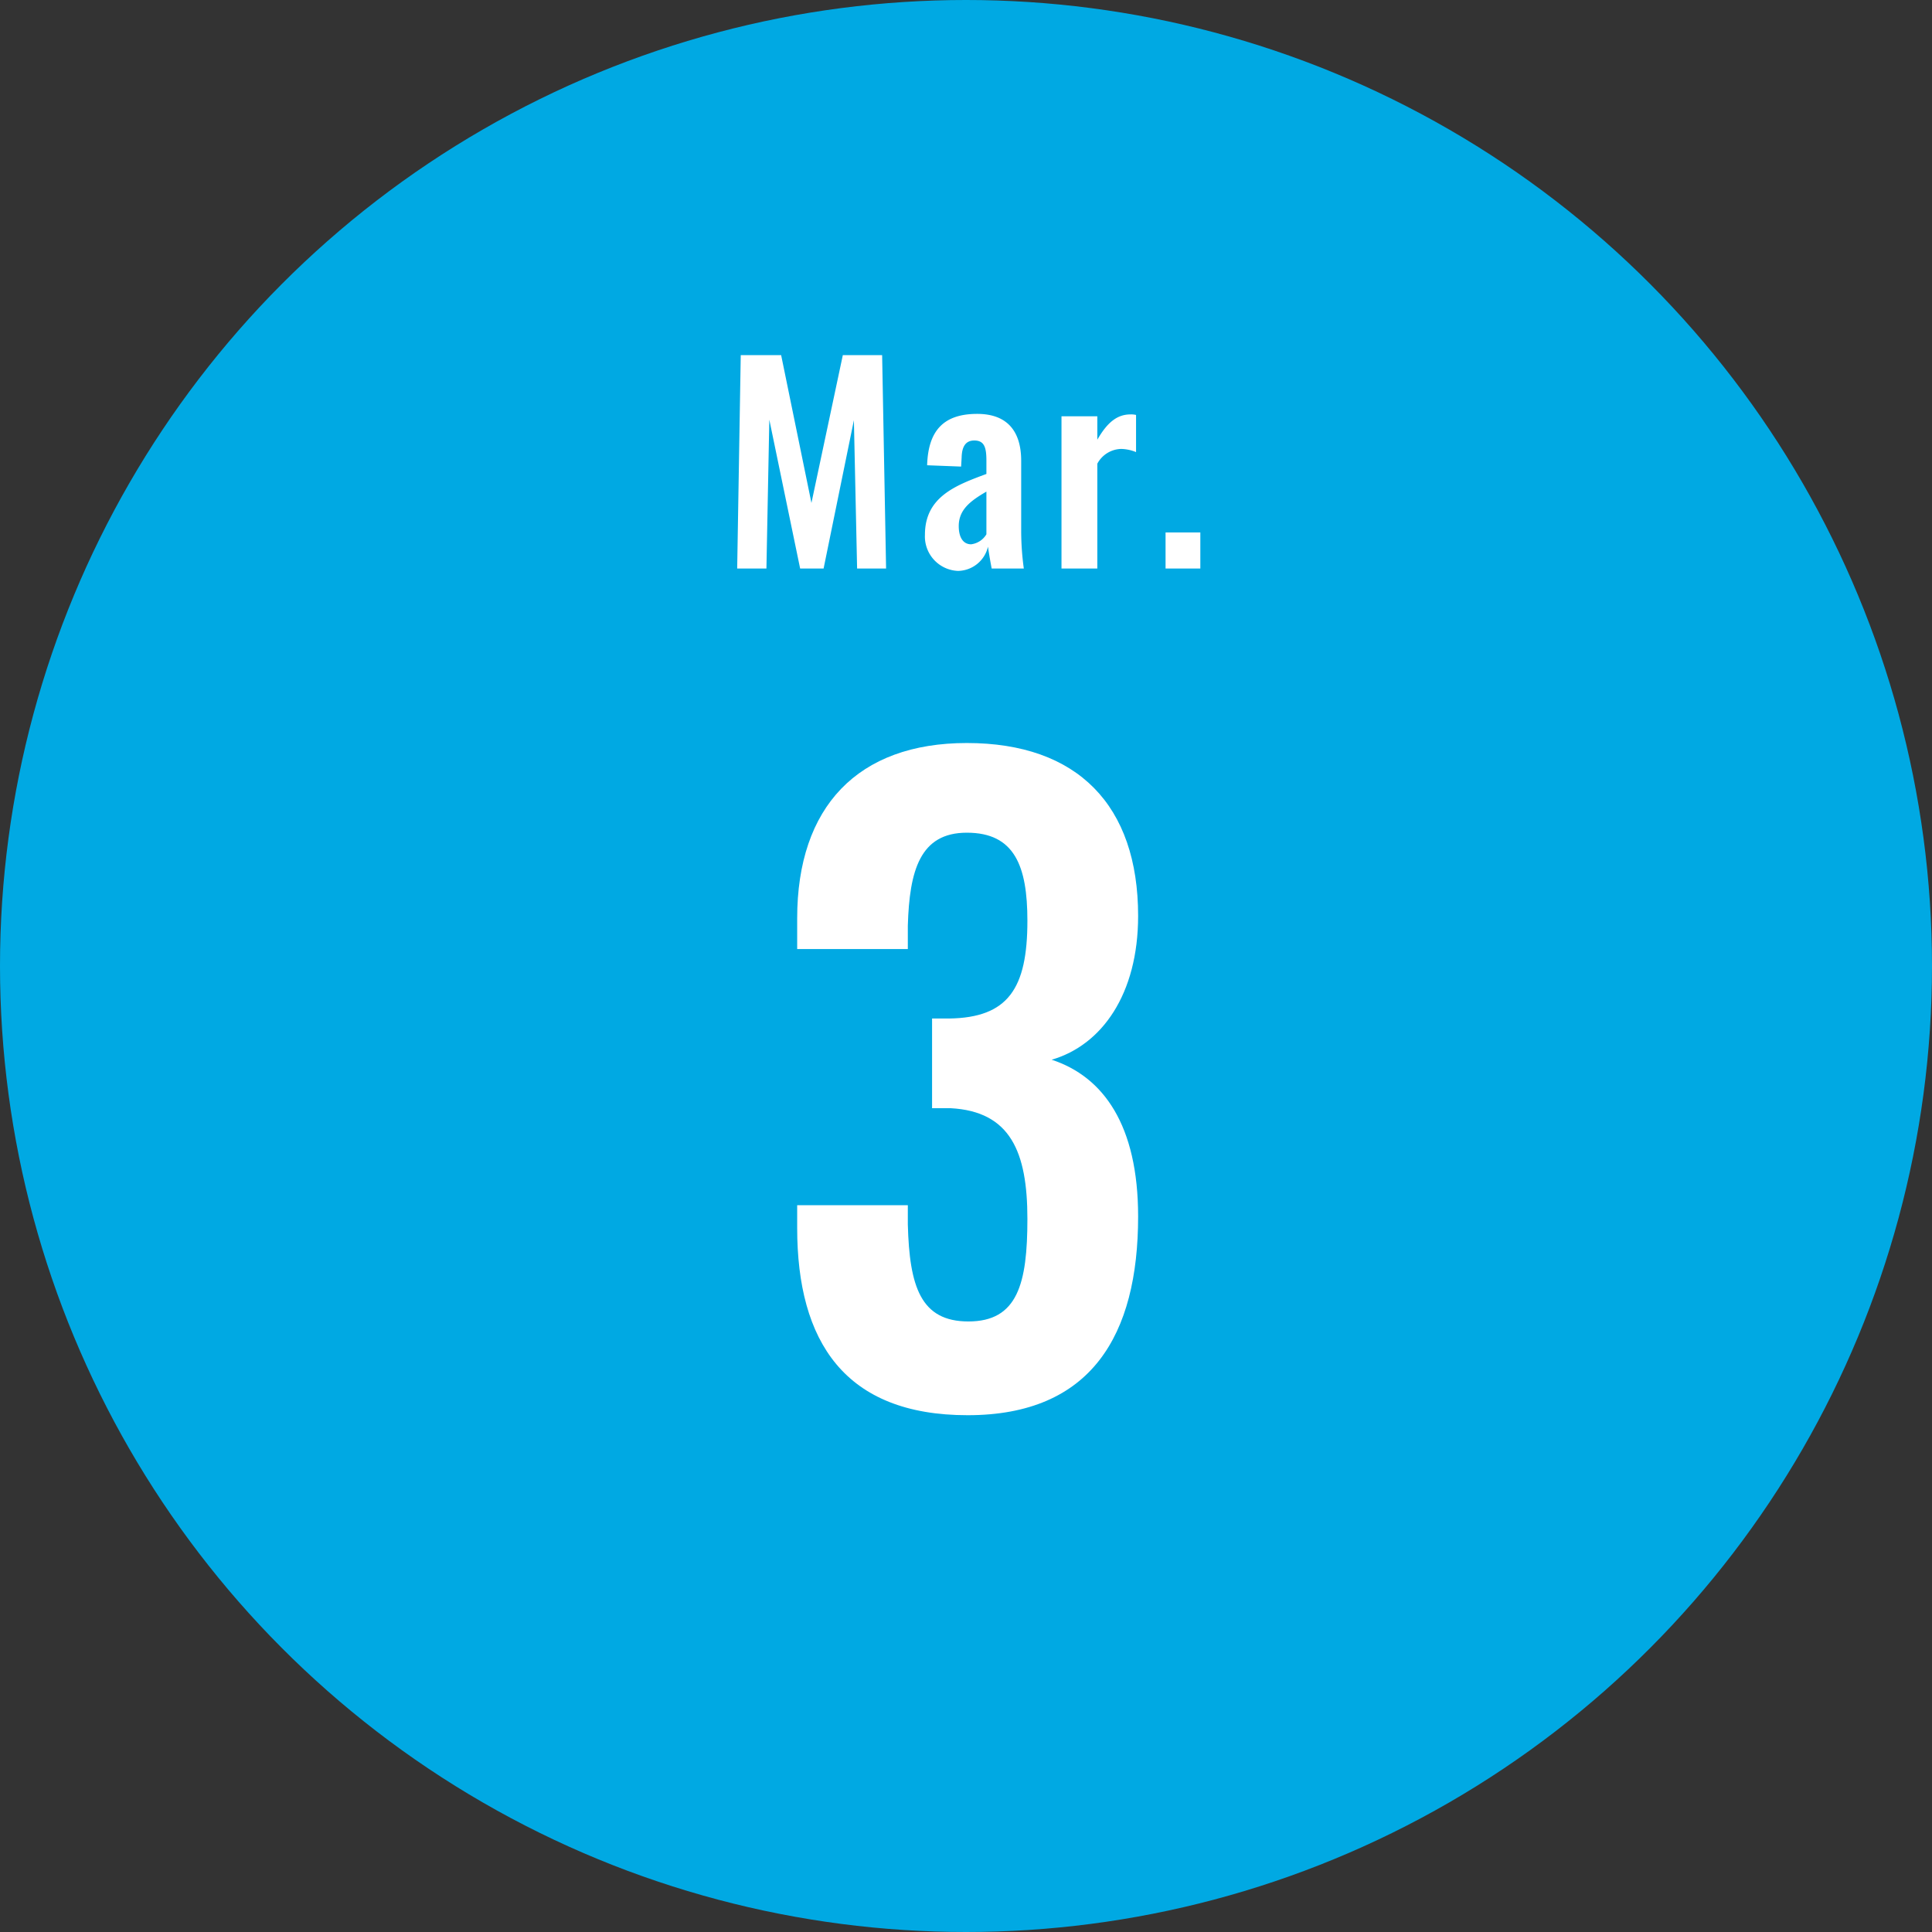 <svg xmlns="http://www.w3.org/2000/svg" width="110" height="110" viewBox="0 0 110 110">
  <rect x="0" y="0" width="110" height="110" fill="#333333" stroke="none"/>
  <g id="グループ_2620" data-name="グループ 2620" transform="translate(-3648 -3835)">
    <circle id="楕円形_371" data-name="楕円形 371" cx="55" cy="55" r="55" transform="translate(3648 3835)" fill="#00a9e3"/>
    <path id="パス_1818" data-name="パス 1818" d="M.092.552C7.13.552,9.8-4,9.8-10.764c0-5.2-1.978-7.958-4.922-8.924C7.728-20.516,9.8-23.414,9.8-27.876c0-6.3-3.45-9.844-9.752-9.844-6.21,0-9.66,3.634-9.66,9.982v1.748h6.3v-1.334c.092-3.128.69-5.29,3.358-5.29,2.714,0,3.45,1.886,3.45,5.014,0,3.864-1.1,5.52-4.462,5.566h-.966v5.106H-.874c3.4.184,4.37,2.484,4.37,6.3,0,3.68-.552,5.842-3.358,5.842-2.714,0-3.358-1.978-3.45-5.52v-1.1h-6.3v1.288C-9.614-3.634-6.9.552.092.552Z" transform="translate(3703 3915.024)" fill="#fff"/>
    <path id="パス_1819" data-name="パス 1819" d="M-13.028,0h1.665l.165-8.475L-9.443,0h1.335l1.725-8.445L-6.2,0h1.65l-.225-12.15H-7.013L-8.8-3.735l-1.725-8.415h-2.3ZM-.458.135a1.782,1.782,0,0,0,1.71-1.38c.03.24.135.855.21,1.245h1.83a15.809,15.809,0,0,1-.15-2.13V-6.135c0-1.65-.765-2.67-2.505-2.67-1.89,0-2.79.93-2.85,2.925l1.935.075.03-.525c.015-.57.2-.96.72-.96.585,0,.69.42.69,1.155v.75c-1.74.645-3.5,1.3-3.5,3.465A1.962,1.962,0,0,0-.458.135ZM.292-1.38c-.45,0-.705-.39-.705-1.035,0-.945.675-1.44,1.575-1.965v2.43A1.185,1.185,0,0,1,.292-1.38ZM5.437,0h2.04V-5.97a1.584,1.584,0,0,1,1.365-.84,2.386,2.386,0,0,1,.84.18V-8.745a1.177,1.177,0,0,0-.315-.03c-.735,0-1.305.42-1.89,1.44V-8.67H5.437Zm5.925,0h1.98V-2.055h-1.98Z" transform="translate(3703 3867.37)" fill="#fff"/>
  </g>
</svg>
